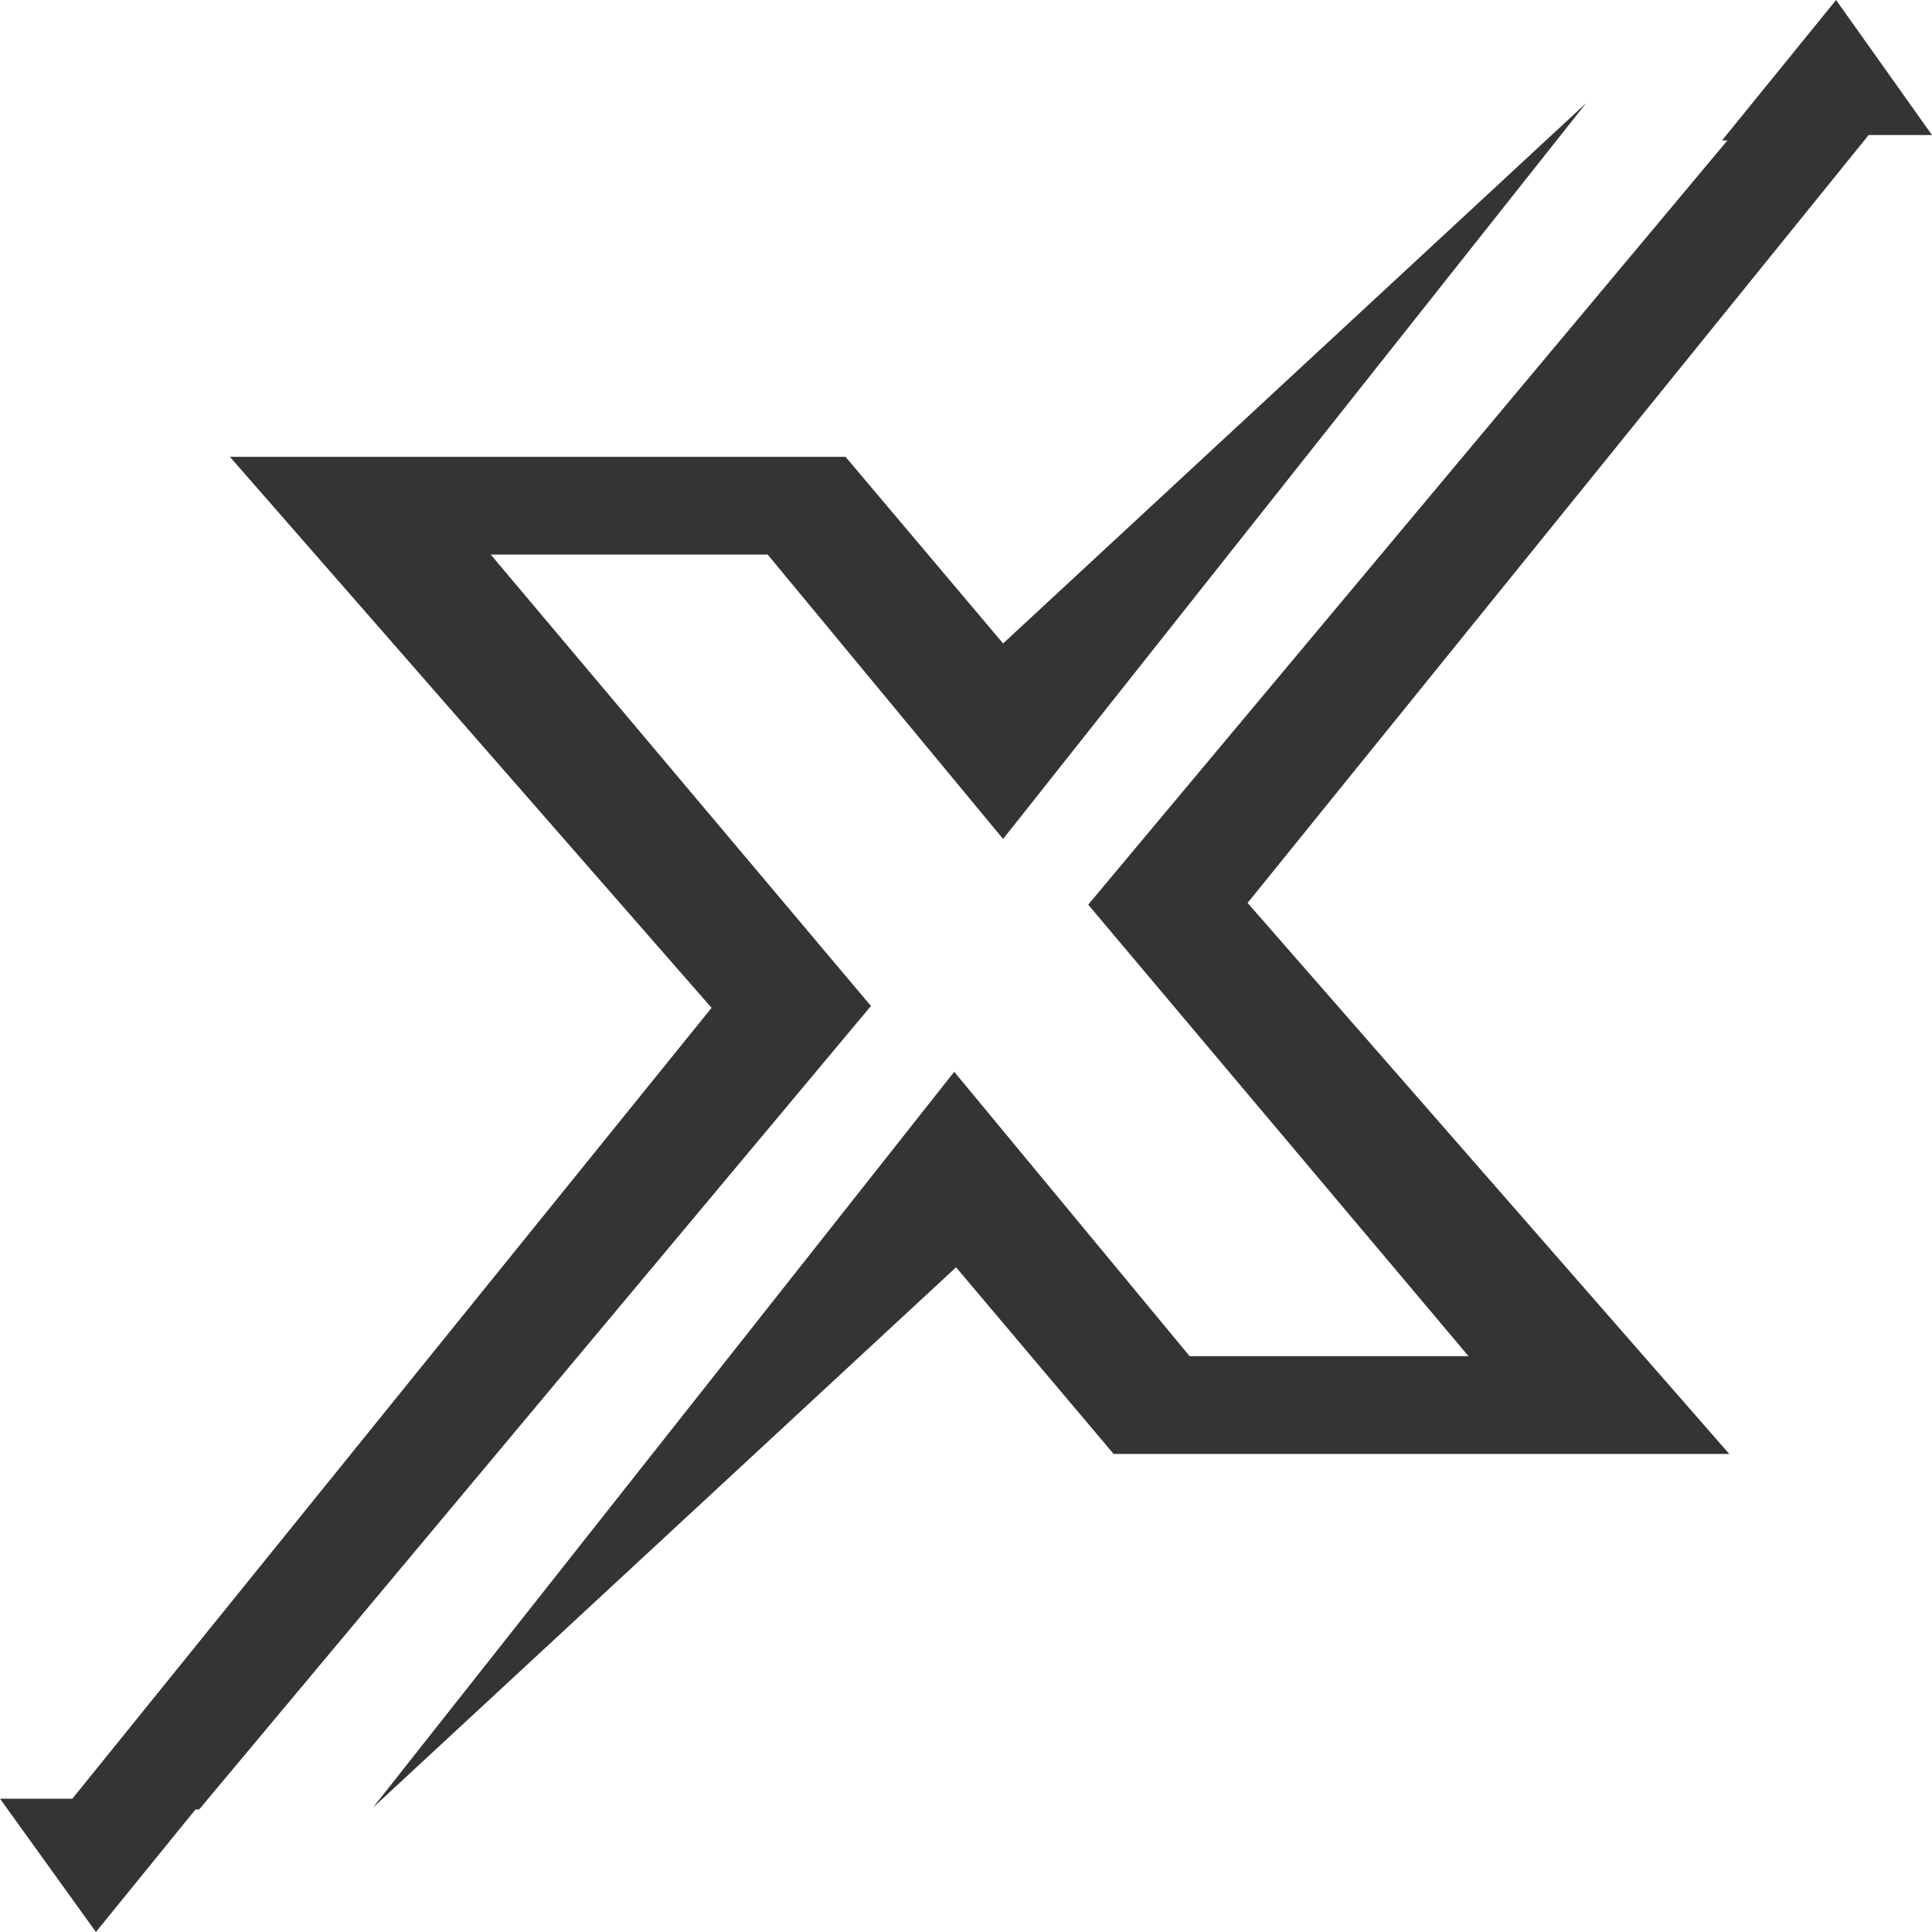 <svg width="20" height="20" viewBox="0 0 20 20" fill="none" xmlns="http://www.w3.org/2000/svg">
<path d="M5.08 5.741H7.947L10.384 8.685L16.42 1.067L10.384 6.661L8.753 4.729H2.38L7.366 10.433L0.749 18.62H0L0.993 20L2.024 18.731H2.062L9.016 10.414L5.08 5.741Z" fill="#343434"/>
<path d="M20 1.398L19.007 0L17.826 1.454H17.882L11.265 9.365L15.202 14.039H12.315L9.878 11.095L3.861 18.712L9.897 13.119L11.528 15.051H17.901L12.915 9.347L19.344 1.398H20Z" fill="#343434"/>
</svg>
